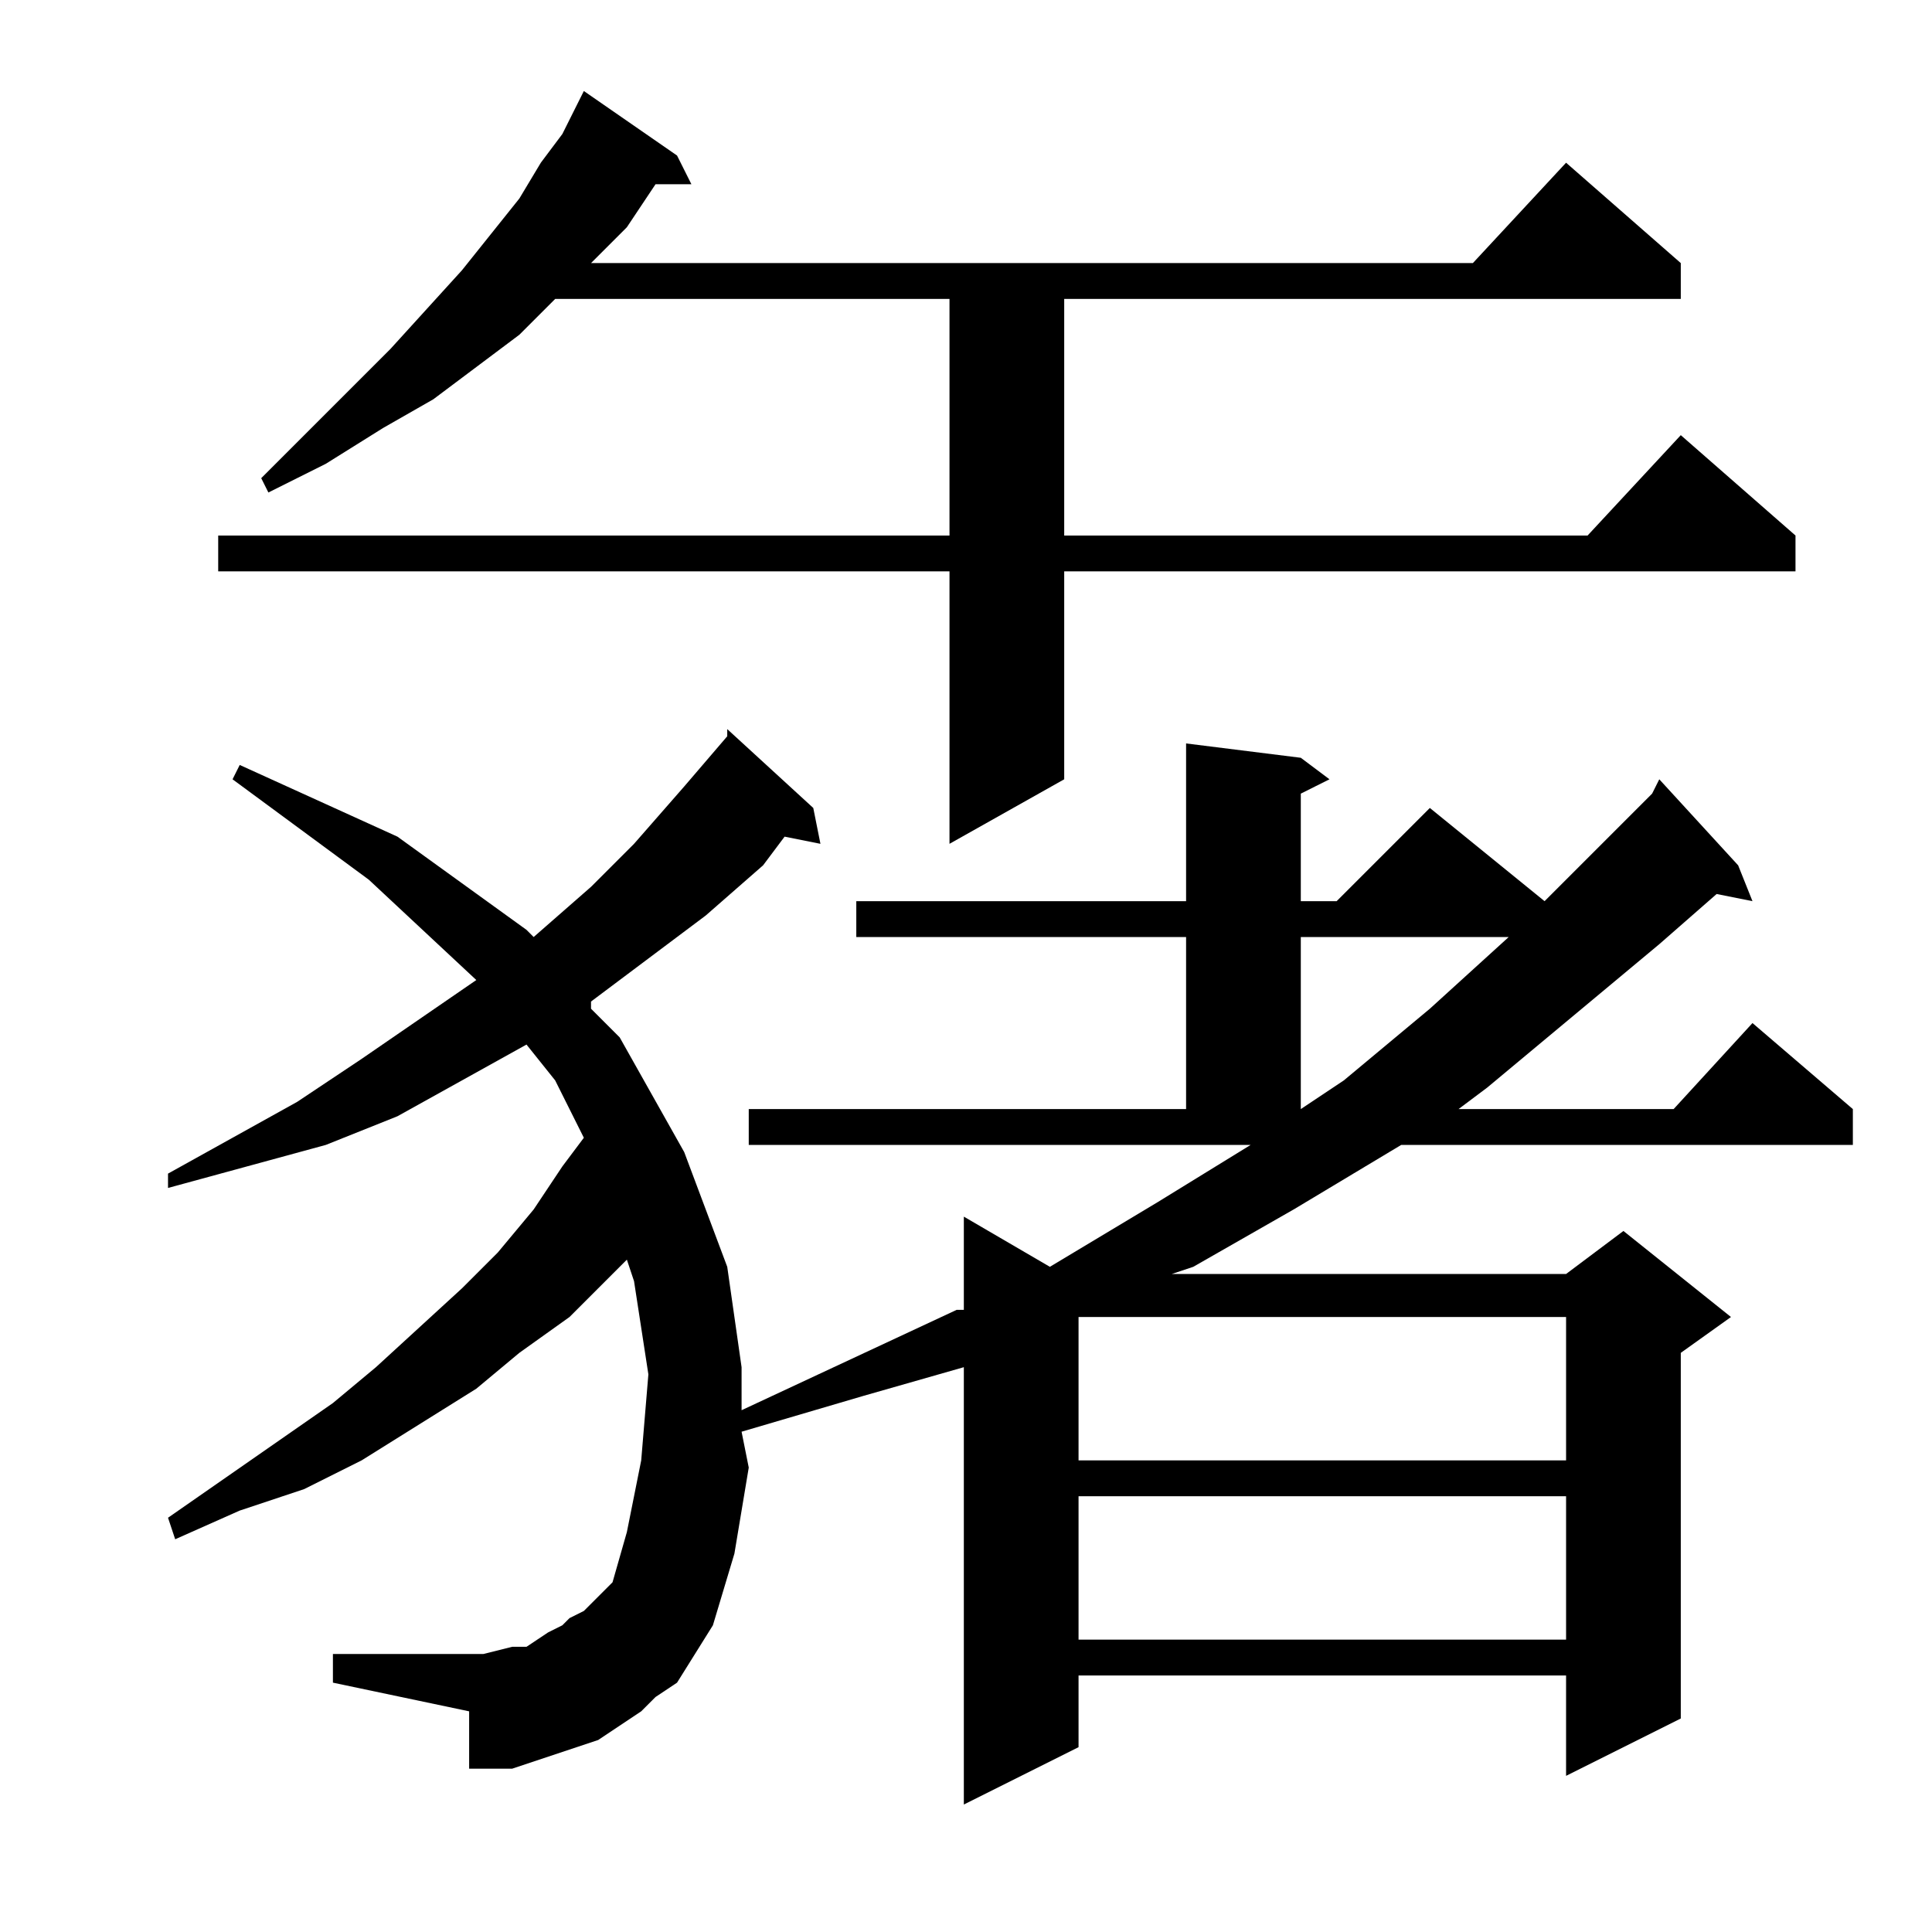 <?xml version="1.0" encoding="utf-8"?>
<!-- Generator: Adobe Illustrator 16.0.0, SVG Export Plug-In . SVG Version: 6.00 Build 0)  -->
<!DOCTYPE svg PUBLIC "-//W3C//DTD SVG 1.1//EN" "http://www.w3.org/Graphics/SVG/1.1/DTD/svg11.dtd">
<svg version="1.1" id="图层_1" xmlns="http://www.w3.org/2000/svg" xmlns:xlink="http://www.w3.org/1999/xlink" x="0px" y="0px"
	 width="1000px" height="1000px" viewBox="0 0 1000 1000" enable-background="new 0 0 1000 1000" xml:space="preserve">
<path d="M387.551,574.063h226.367V485H443.215v-18.555h170.703v-81.641l59.375,7.422l14.844,11.133l-14.844,7.422v55.664h18.555
	l48.242-48.242l59.375,48.242l18.555-18.555l37.109-37.109l3.711-7.422l40.82,44.531l7.422,18.555l-18.555-3.711l-29.688,25.977
	l-44.531,37.109l-44.531,37.109l-14.844,11.133h111.328l40.82-44.531l51.953,44.531v18.555H725.246l-55.664,33.398l-51.953,29.688
	l-11.133,3.711h204.102l29.688-22.266l55.664,44.531l-25.977,18.555v189.258l-59.375,29.688v-51.953H558.254v37.109l-59.375,29.688
	V707.656L446.926,722.5l-63.086,18.555l3.711,18.555l-7.422,44.531l-11.133,37.109l-18.555,29.688l-11.133,7.422l-7.422,7.422
	l-11.133,7.422l-11.133,7.422l-11.133,3.711l-11.133,3.711l-11.133,3.711l-11.133,3.711h-11.133h-11.133v-29.688l-70.508-14.844
	v-14.844h77.93l14.844-3.711h7.422l11.133-7.422l7.422-3.711l3.711-3.711l7.422-3.711l3.711-3.711l11.133-11.133l7.422-25.977
	l7.422-37.109l3.711-44.531l-7.422-48.242l-3.711-11.133l-29.688,29.688l-25.977,18.555l-22.266,18.555l-29.688,18.555
	l-29.688,18.555l-29.688,14.844l-33.398,11.133l-33.398,14.844l-3.711-11.133l85.352-59.375l22.266-18.555l44.531-40.82
	l18.555-18.555l18.555-22.266l14.844-22.266l11.133-14.844l-14.844-29.688l-14.844-18.555l-33.398,18.555l-33.398,18.555
	l-37.109,14.844l-40.82,11.133l-40.82,11.133v-7.422l66.797-37.109l33.398-22.266l59.375-40.82l-55.664-51.953l-70.508-51.953
	l3.711-7.422l81.641,37.109l66.797,48.242l3.711,3.711l29.688-25.977l22.266-22.266l25.977-29.688l22.266-25.977v-3.711
	l44.531,40.82l3.711,18.555l-18.555-3.711l-11.133,14.844l-29.688,25.977l-29.688,22.266l-29.688,22.266v3.711l14.844,14.844
	l33.398,59.375l22.266,59.375l7.422,51.953v22.266l111.328-51.953h3.711v-48.242l44.531,25.977l55.664-33.398l48.242-29.688H387.551
	V574.063z M350.441,80.508l7.422,14.844h-18.555l-14.844,22.266l-18.555,18.555h456.445l48.242-51.953l59.375,51.953v18.555H550.832
	v122.461H821.73l48.242-51.953l59.375,51.953v18.555H550.832v107.617l-59.375,33.398V295.742H112.941v-18.555h378.516V154.727
	H287.355l-18.555,18.555L224.27,206.68l-25.977,14.844l-29.688,18.555l-29.688,14.844l-3.711-7.422l66.797-66.797l37.109-40.82
	l29.688-37.109l11.133-18.555l11.133-14.844l11.133-22.266L350.441,80.508z M561.965,681.68h-3.711v74.219h252.344V681.68H561.965z
	 M558.254,774.453v74.219h252.344v-74.219H558.254z M673.293,485v89.063l22.266-14.844l44.531-37.109L780.91,485H673.293z"/>
</svg>

